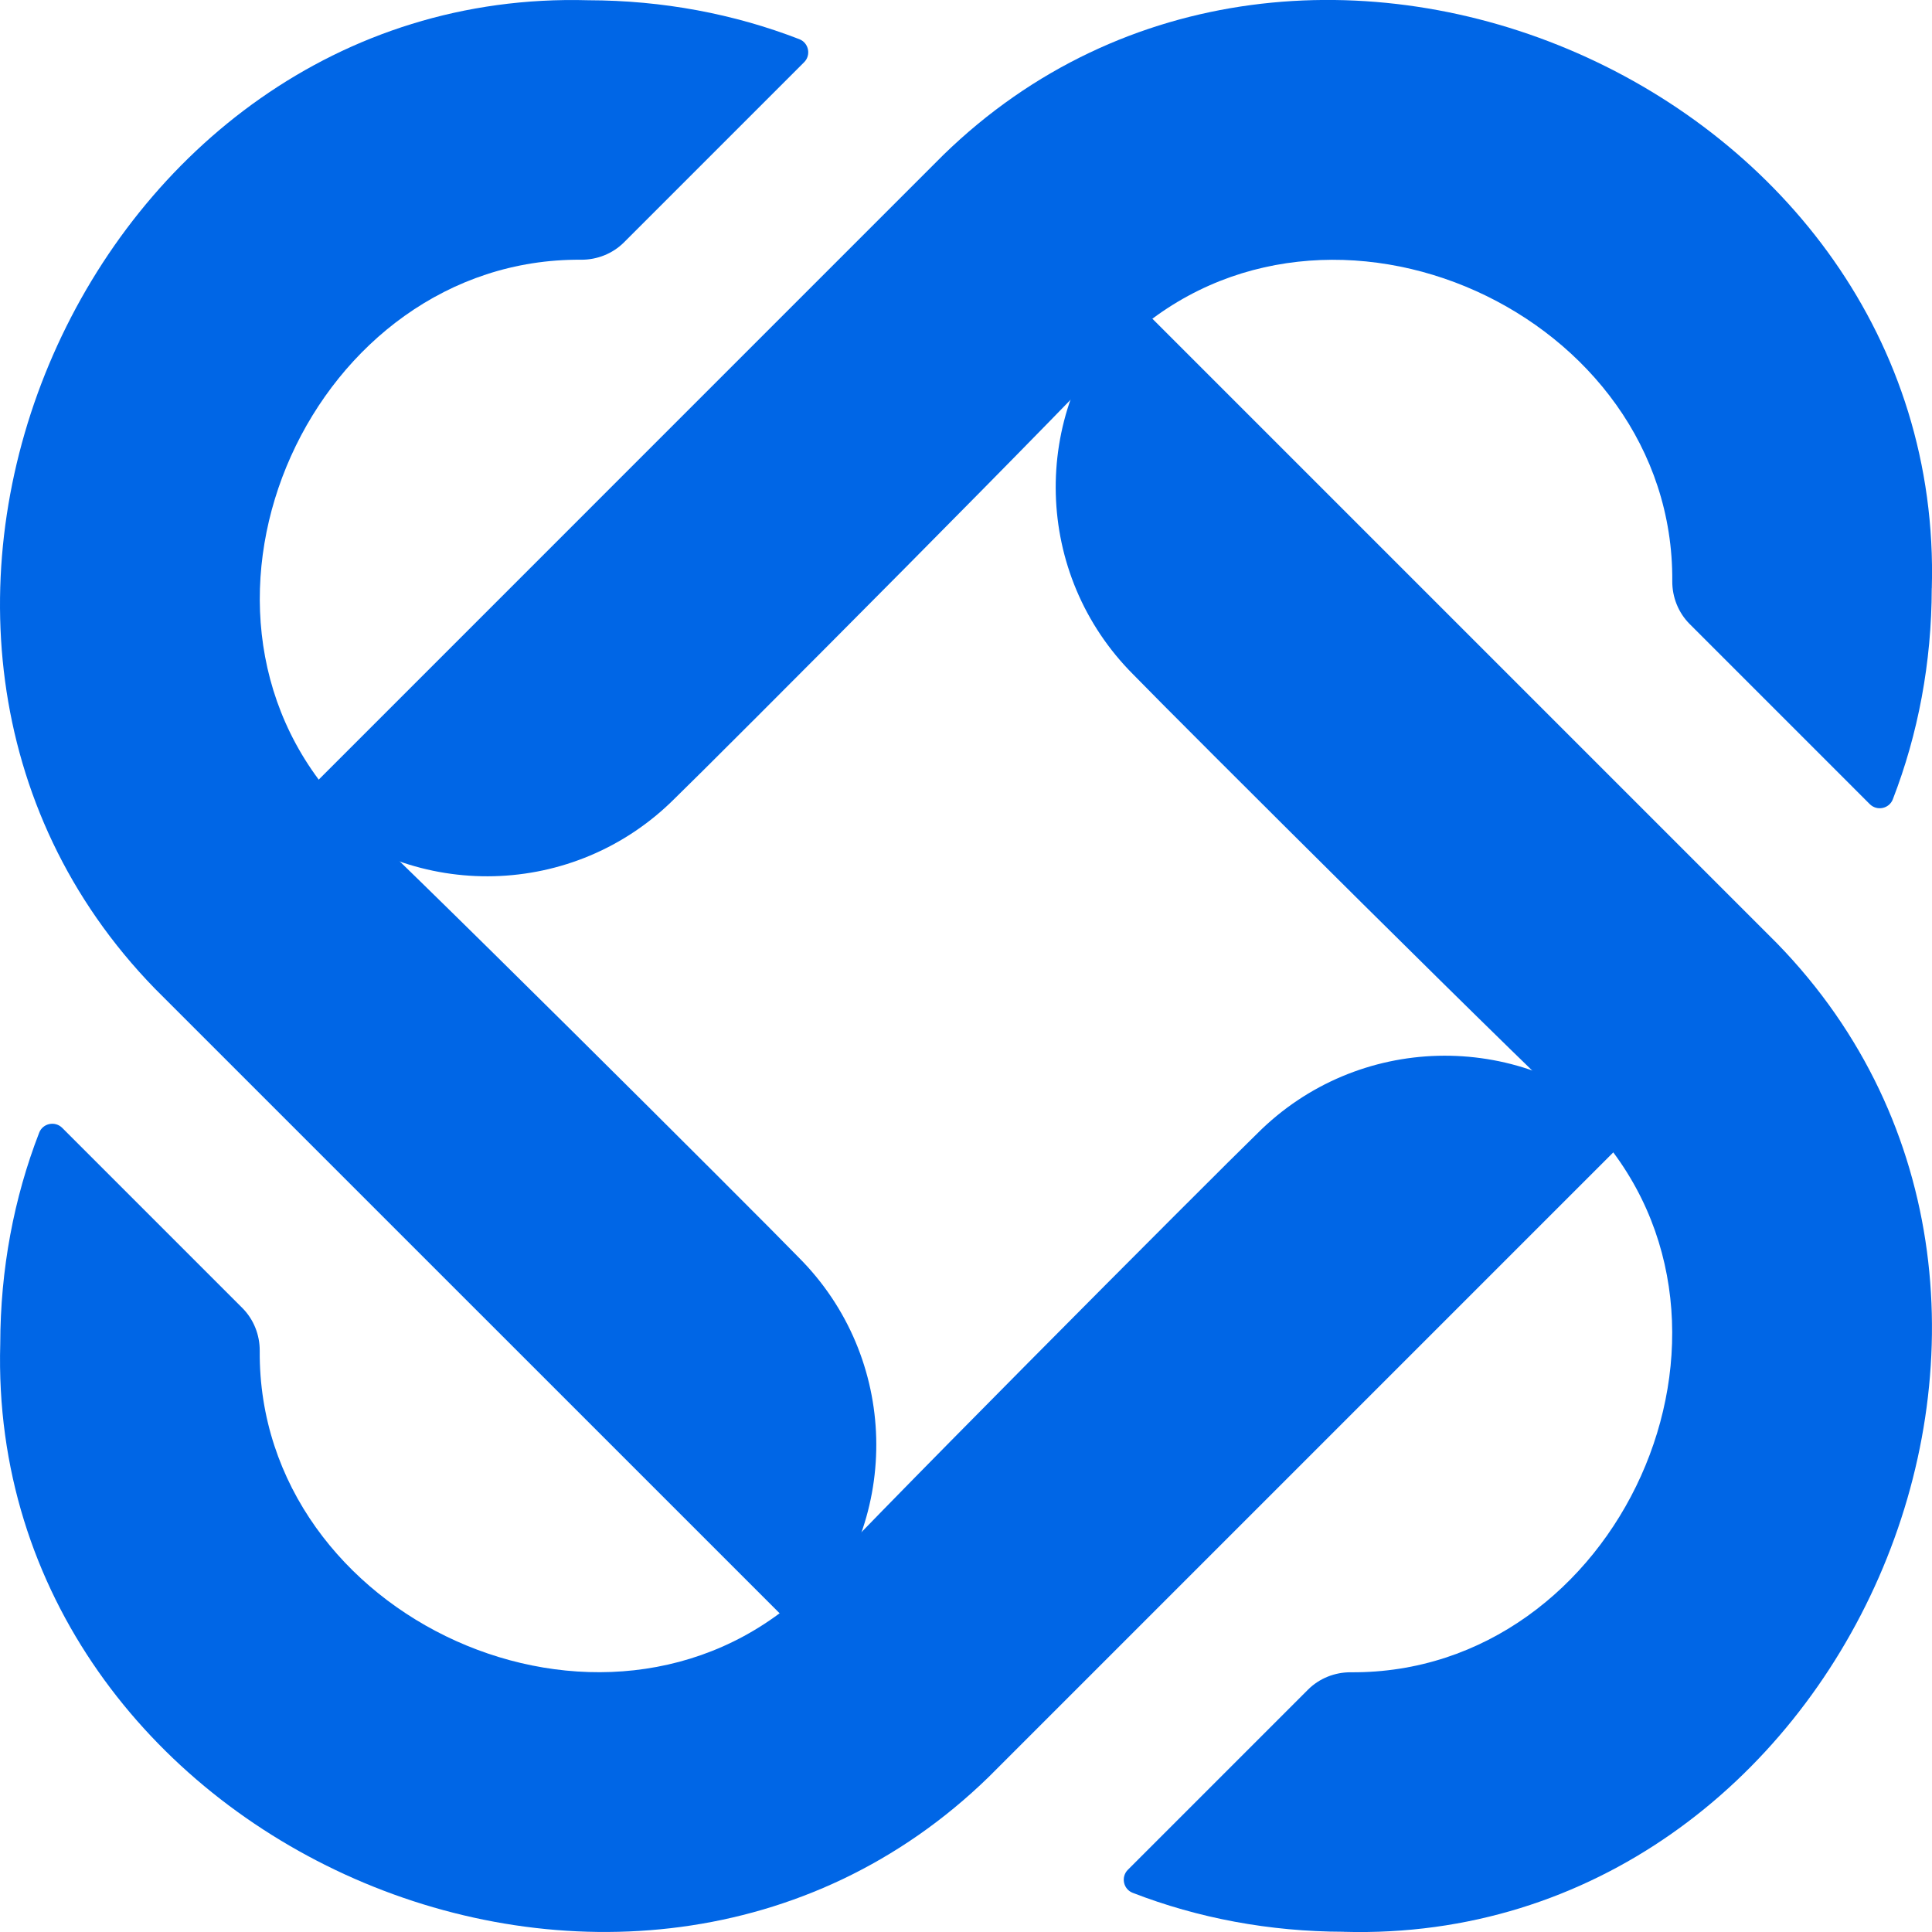 <?xml version="1.0" encoding="UTF-8"?>
<svg id="Layer_2" data-name="Layer 2" xmlns="http://www.w3.org/2000/svg" viewBox="0 0 312.65 312.65">
  <defs>
    <style>.cls-1 {fill: #0066e6;}</style>
  </defs>
  <g id="Layer_1-2" data-name="Layer 1">
    <g>
      <path class="cls-1" d="M312.61,95.2c-.02,12.02-2.2,23.57-6.3,34.15-.59,1.53-2.58,1.94-3.74.77l-29.13-29.13c-1.84-1.84-2.84-4.36-2.82-6.96.31-43.25-55.7-68.84-88.03-39.23-.08.08-.16.16-.23.25-4.69,5.73-67,68.22-73.19,74.19-16.19,16.19-42.1,16.74-58.94,1.64-.97-.87-.99-2.38-.07-3.3L147.11,30.62l5.54-5.54c58.03-56.51,162.26-10.82,159.97,70.11Z"/>
      <path class="cls-1" d="M.04,217.45c.02-12.02,2.2-23.57,6.3-34.15.59-1.53,2.58-1.94,3.74-.77l29.13,29.13c1.84,1.84,2.84,4.36,2.82,6.96-.31,43.25,55.7,68.84,88.03,39.23.08-.08.16-.16.23-.25,4.69-5.73,67-68.22,73.19-74.19,16.19-16.19,42.1-16.74,58.94-1.64.97.87.99,2.38.07,3.3l-96.95,96.95-5.54,5.54C101.98,344.07-2.25,298.38.04,217.45Z"/>
      <path class="cls-1" d="M217.45,312.61c-12.02-.02-23.57-2.2-34.15-6.3-1.53-.59-1.94-2.58-.77-3.74l29.13-29.13c1.84-1.84,4.36-2.84,6.96-2.82,43.25.31,68.84-55.7,39.23-88.03-.08-.08-.16-.16-.25-.23-5.73-4.69-68.22-67-74.19-73.19-16.19-16.19-16.74-42.1-1.64-58.94.87-.97,2.38-.99,3.3-.07l96.95,96.95,5.54,5.54c56.51,58.03,10.82,162.26-70.11,159.97Z"/>
      <path class="cls-1" d="M95.2.04c12.02.02,23.57,2.2,34.15,6.3,1.53.59,1.94,2.58.77,3.74l-29.13,29.13c-1.84,1.84-4.36,2.84-6.96,2.82-43.25-.31-68.84,55.7-39.23,88.03.08.08.16.16.25.23,5.73,4.69,68.22,67,74.19,73.19,16.19,16.19,16.74,42.1,1.64,58.94-.87.97-2.38.99-3.3.07L30.62,165.54l-5.54-5.54C-31.42,101.98,14.27-2.25,95.2.04Z"/>
    </g>
  </g>
</svg>